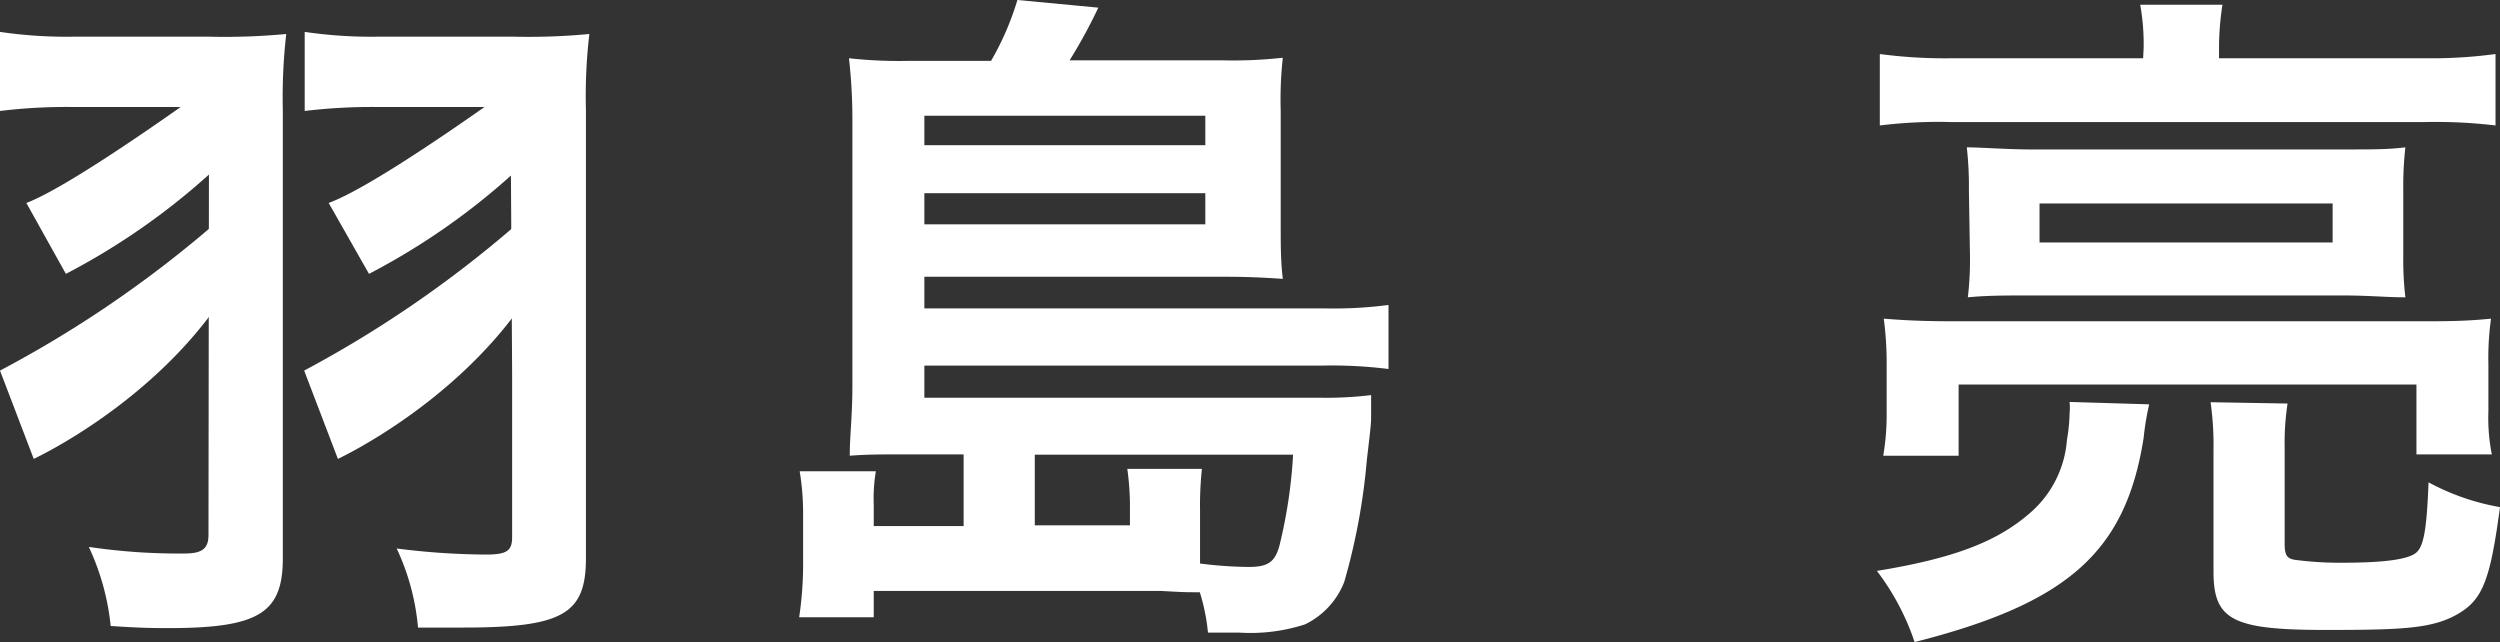 <svg xmlns="http://www.w3.org/2000/svg" width="94.85" height="24.36" viewBox="0 0 94.85 24.36"><rect x="0" y="0" width="94.85" height="24.36" fill="#333333" stroke="none"/><defs><style>.cls-1{fill:#fff;}</style></defs><g id="レイヤー_2" data-name="レイヤー 2"><g id="レイヤー_1-2" data-name="レイヤー 1"><path class="cls-1" d="M7.93,4.06H2.78A20.85,20.85,0,0,0,0,4.21v-3a17.12,17.12,0,0,0,2.86.18h5a24.93,24.93,0,0,0,3-.1,21.27,21.27,0,0,0-.13,2.89v17c0,2.08-.91,2.65-4.34,2.65-.52,0-1,0-2.19-.08a9.31,9.31,0,0,0-.83-3A23.22,23.22,0,0,0,7,21c.68,0,.91-.19.91-.71M19.37,4.06h-5a21.46,21.46,0,0,0-2.81.15v-3a17.28,17.28,0,0,0,2.86.18h5a24.33,24.33,0,0,0,2.94-.1,20.34,20.34,0,0,0-.13,2.89v17c0,2.13-.89,2.63-4.68,2.63-.52,0-.86,0-1.69,0a8.88,8.88,0,0,0-.81-3,27.67,27.67,0,0,0,3.38.23c.78,0,1-.13,1-.65V14.17"/><path class="cls-1" d="M36.56,17.24H34.32c-1,0-1.4,0-2.08.05,0-.78.1-1.48.1-2.68V4.55a20.73,20.73,0,0,0-.13-2.34,17.23,17.23,0,0,0,2.24.1H37.6a10.69,10.69,0,0,0,1-2.31l3.07.29a19.75,19.75,0,0,1-1.09,2h5.85a16.77,16.77,0,0,0,2.24-.1,14.44,14.44,0,0,0-.08,2V8.5c0,.83,0,1.43.08,2.08-.73-.05-1.38-.08-2.19-.08H35.07v1.2H50.23a16,16,0,0,0,2.45-.13V14a17.26,17.26,0,0,0-2.5-.13H35.07v1.22h15a14,14,0,0,0,1.95-.1c0,.23,0,.26,0,.52,0,.05,0,.18,0,.33s0,.26-.16,1.59A24,24,0,0,1,51,22.08a3,3,0,0,1-1.49,1.61A6.73,6.73,0,0,1,47,24c-.23,0-.57,0-1.17,0a7.4,7.4,0,0,0-.31-1.53c-.57,0-.57,0-1.48-.05-.31,0-.6,0-1.14,0H33.15v1H30.32a13.71,13.71,0,0,0,.15-2.16v-1.8a9.71,9.71,0,0,0-.13-1.58h2.89a6.21,6.21,0,0,0-.08,1.27v.81h3.41ZM45.73,5.51V4.39H35.07V5.51Zm-10.66,3H45.73V7.33H35.07Zm7.8,11.42v-.84a10.26,10.26,0,0,0-.1-1.3H45.6a13.23,13.23,0,0,0-.07,1.59v2a15.29,15.29,0,0,0,1.84.13c.73,0,1-.18,1.17-.8a18.81,18.81,0,0,0,.52-3.46h-9.8v2.68Z"/><path class="cls-1" d="M81.54,15.34a10.2,10.2,0,0,0-.21,1.27c-.68,4.32-2.86,6.27-8.69,7.75a9.38,9.38,0,0,0-1.43-2.7c3-.49,4.63-1.14,5.88-2.26a4.07,4.07,0,0,0,1.33-2.71,6.61,6.61,0,0,0,.1-1,2.17,2.17,0,0,0,0-.44ZM81.33,1.82A8.52,8.52,0,0,0,81.2.18h3.12a10.71,10.71,0,0,0-.13,1.61v.42H92a18.15,18.15,0,0,0,2.68-.16V4.76A19.31,19.31,0,0,0,92,4.63H74a18.29,18.29,0,0,0-2.68.13V2.05a18.86,18.86,0,0,0,2.79.16h7.2ZM71.45,17.29a9.19,9.19,0,0,0,.13-1.61V13.81a12.62,12.62,0,0,0-.11-1.72c1,.08,1.69.1,2.89.1H91.62c1.15,0,1.9,0,2.89-.1a10.57,10.57,0,0,0-.1,1.74V15.6a7.11,7.11,0,0,0,.13,1.64H91.68V14.59H74.31v2.7ZM74.7,7.2a13,13,0,0,0-.08-1.61c.49,0,1.59.08,2.39.08H88.89c1.2,0,1.72,0,2.37-.08a13,13,0,0,0-.08,1.56V9.7a12.35,12.35,0,0,0,.08,1.58c-.73,0-1.35-.07-2.37-.07H77c-.94,0-1.61,0-2.34.07a12,12,0,0,0,.08-1.63Zm2.68,2H88.5V7.72H77.38Zm9.41,6.11A9.89,9.89,0,0,0,86.68,17v3.62c0,.44.08.57.39.62a13,13,0,0,0,1.8.11c1.61,0,2.52-.13,2.81-.39s.39-.94.46-2.66a8.87,8.87,0,0,0,2.71.94c-.37,2.76-.65,3.51-1.61,4.06s-2.08.6-5,.6c-3.53,0-4.26-.37-4.26-2.21V17.06a11.63,11.63,0,0,0-.11-1.8Z"/><path class="cls-1" d="M8.14,3.14S2.86,7,1,7.7L2.5,10.39a26.07,26.07,0,0,0,7-5.31"/><path class="cls-1" d="M8,8.62A43.49,43.49,0,0,1,0,14.06l1.28,3.35S7.1,14.72,9.46,9.47"/><path class="cls-1" d="M19.67,3.14S14.39,7,12.47,7.7L14,10.39a26.07,26.07,0,0,0,7-5.31"/><path class="cls-1" d="M19.48,8.62a43.49,43.49,0,0,1-7.94,5.44l1.28,3.35S18.63,14.72,21,9.47"/></g></g></svg>